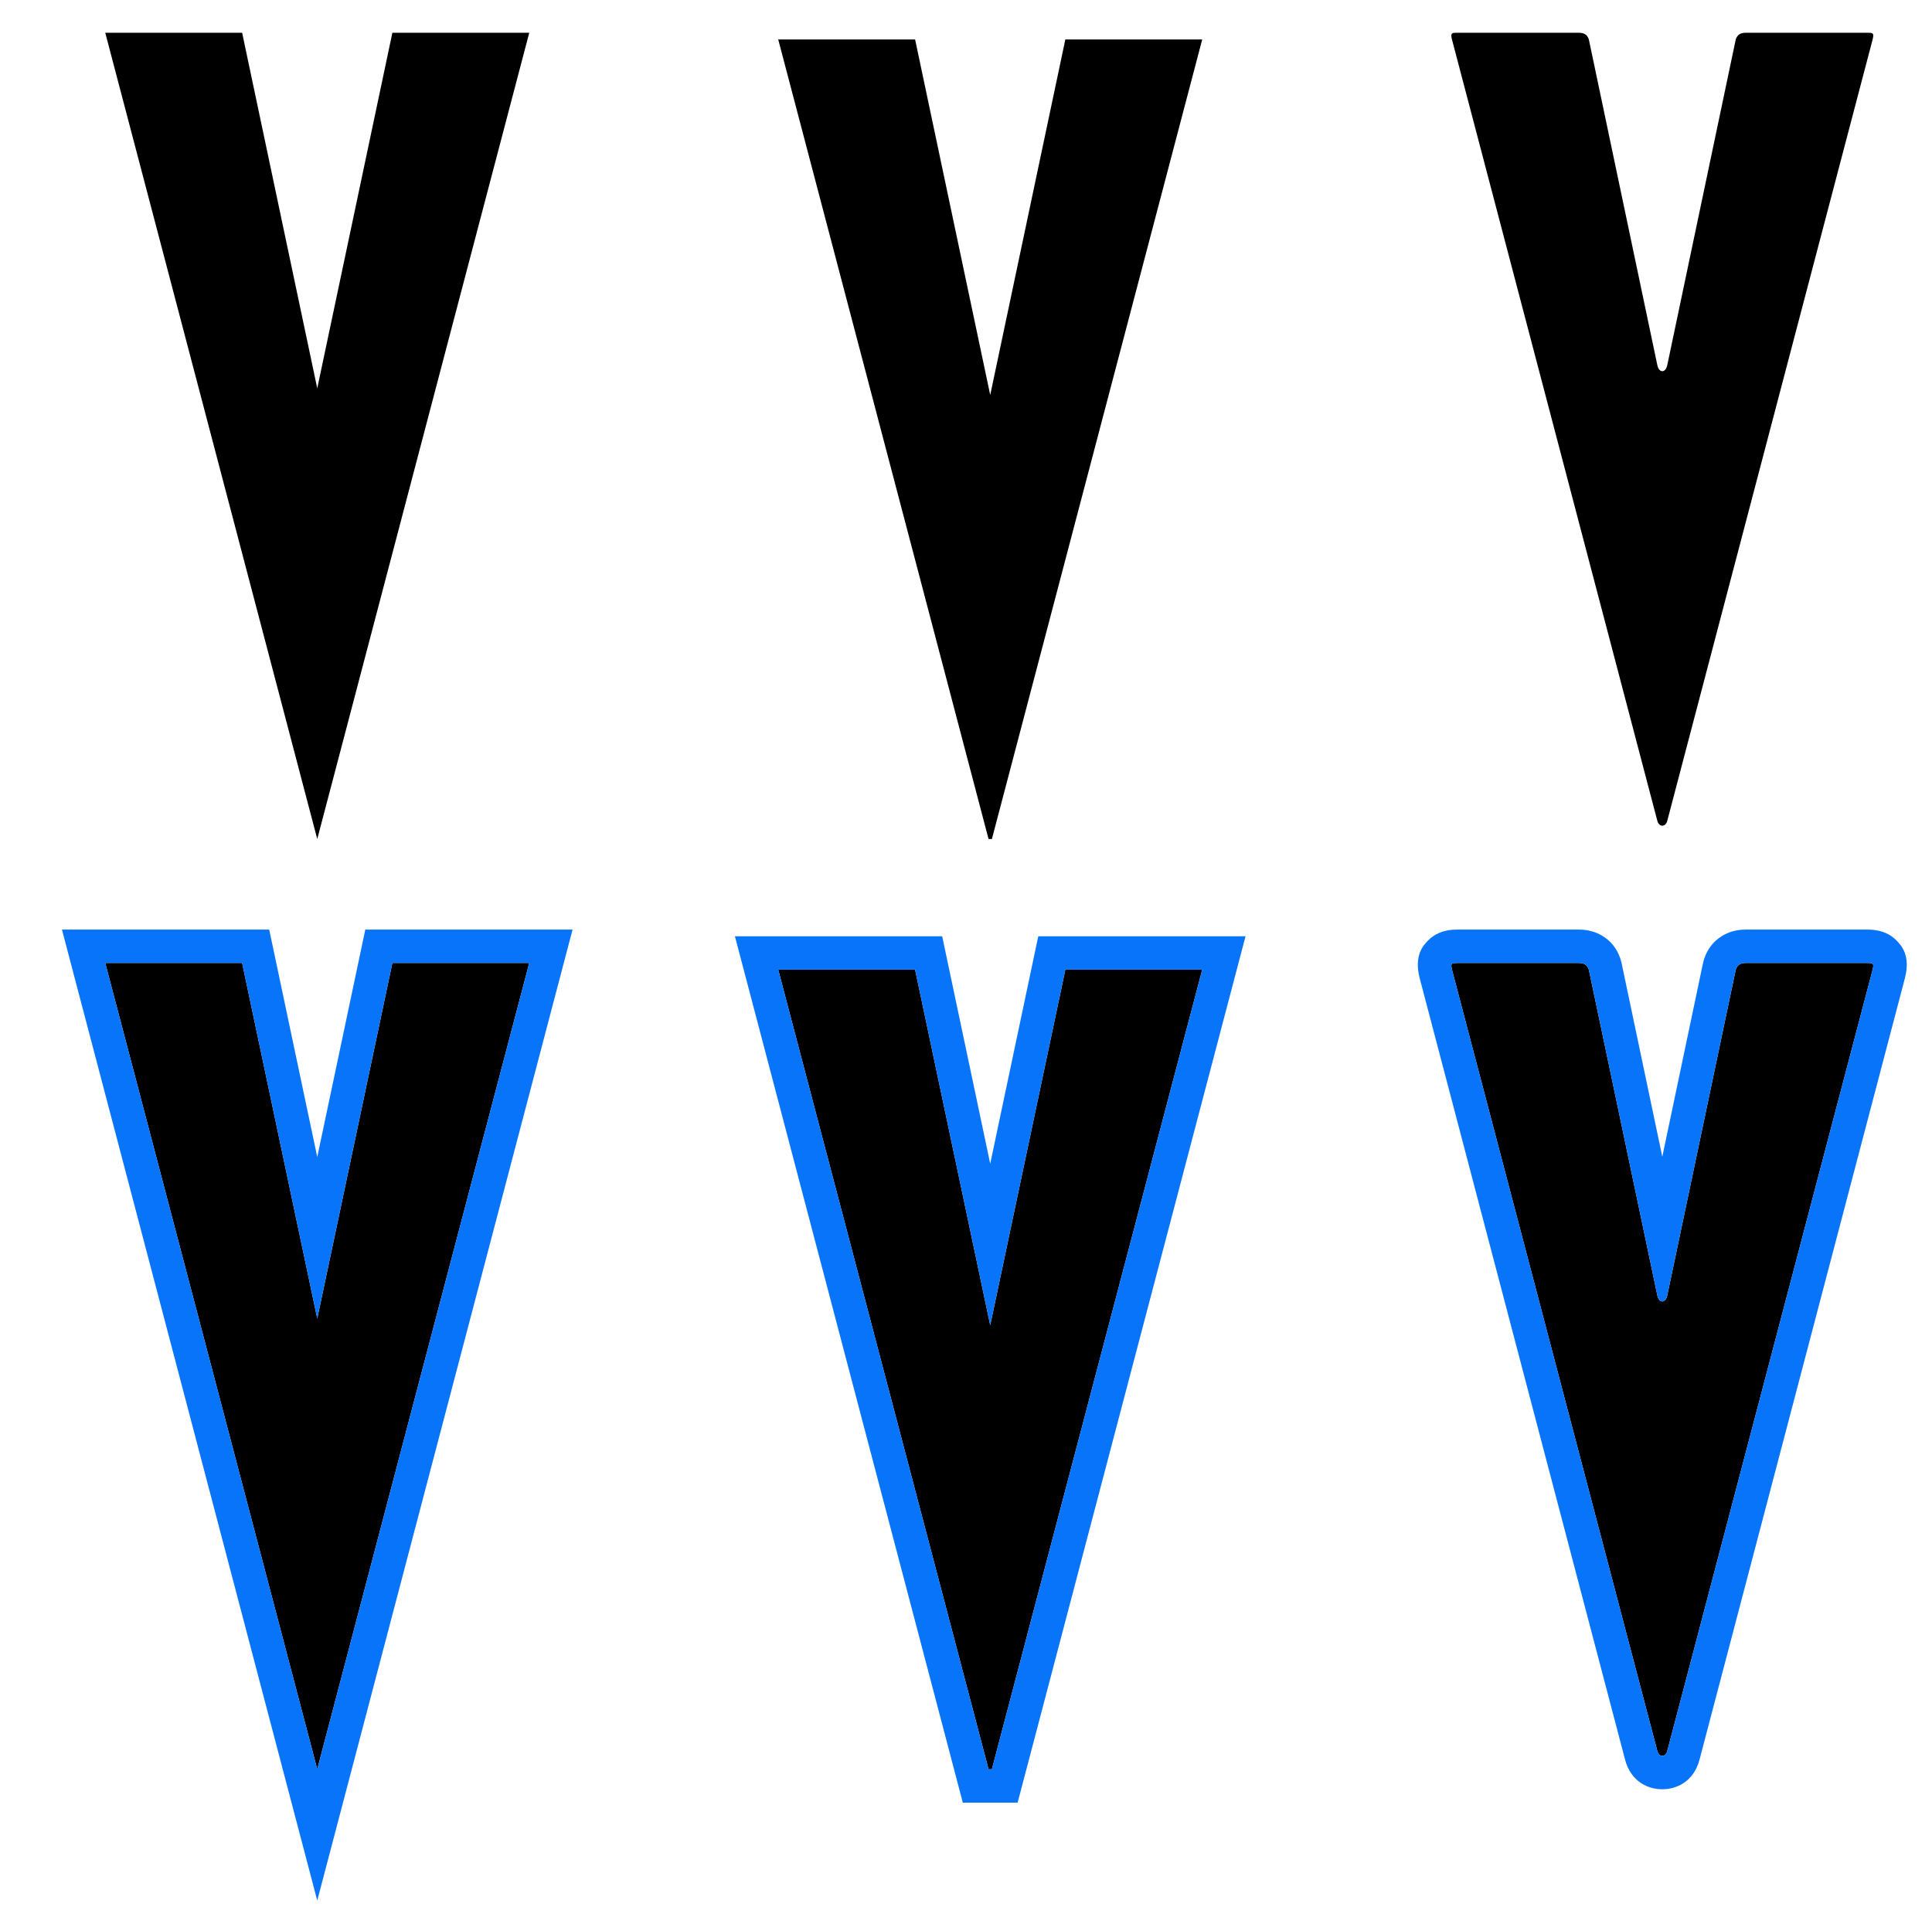 <?xml version="1.0" encoding="UTF-8" standalone="no"?> <svg xmlns="http://www.w3.org/2000/svg" xmlns:xlink="http://www.w3.org/1999/xlink" xmlns:serif="http://www.serif.com/" viewBox="0 0 4822 4786" version="1.1" xml:space="preserve" style="fill-rule:evenodd;clip-rule:evenodd;stroke-linejoin:round;stroke-miterlimit:2;"> <g transform="matrix(1,0,0,1,-11142,-282)"> <g id="アートボード3" transform="matrix(1.271,0,0,1,-2886.31,0)"> <rect x="10638.5" y="0" width="5327.19" height="5161.95" style="fill:none;"></rect> <g transform="matrix(3.278,0,0,4.167,10247.4,2935.88)"> <path d="M304,-60L431,423L558,-60L476,-60L431,153L386,-60L304,-60Z" style="fill-rule:nonzero;"></path> <path d="M402.216,-80L278.061,-80L431,501.648L583.939,-80L459.784,-80L431,56.244C431,56.244 402.216,-80 402.216,-80ZM304,-60L431,423L558,-60L476,-60L431,153L386,-60L304,-60Z" style="fill:rgb(7,116,249);"></path> </g> <g transform="matrix(3.278,0,0,4.167,10247.4,613.818)"> <path d="M304,-60L431,423L558,-60L476,-60L431,153L386,-60L304,-60Z" style="fill-rule:nonzero;"></path> </g> <g transform="matrix(3.278,0,0,4.167,12911.6,2906.71)"> <path d="M298,-49L421,419C422,423 426,423 427,419L550,-49C551,-53 550,-53 547,-53L474,-53C471,-53 469,-52 468,-49L427,146C426,151 422,151 421,146L380,-49C379,-52 377,-53 374,-53L301,-53C298,-53 297,-53 298,-49Z" style="fill-rule:nonzero;"></path> <path d="M424,63.067L399.572,-53.115C399.415,-53.862 399.215,-54.6 398.974,-55.325C396.716,-62.096 392.865,-66.263 388.35,-69.085C384.487,-71.499 379.794,-73 374,-73C374,-73 301,-73 301,-73C291.983,-73 286.864,-69.648 283.858,-66.642C280.558,-63.342 275.297,-57.349 278.597,-44.149C278.617,-44.071 278.637,-43.994 278.657,-43.916L401.634,423.996C405.059,437.47 415.531,442 424,442C432.468,442 442.939,437.471 446.371,423.979C446.366,423.996 569.343,-43.916 569.343,-43.916C569.363,-43.994 569.383,-44.071 569.403,-44.149C572.703,-57.349 567.442,-63.342 564.142,-66.642C561.136,-69.648 556.017,-73 547,-73C547,-73 474,-73 474,-73C468.206,-73 463.513,-71.499 459.65,-69.085C455.135,-66.263 451.284,-62.096 449.026,-55.325C448.785,-54.6 448.585,-53.862 448.428,-53.115L424,63.067ZM298,-49L421,419C422,423 426,423 427,419L550,-49C551,-53 550,-53 547,-53L474,-53C471,-53 469,-52 468,-49L427,146C426,151 422,151 421,146L380,-49C379,-52 377,-53 374,-53L301,-53C298,-53 297,-53 298,-49Z" style="fill:rgb(7,116,249);"></path> </g> <g transform="matrix(3.278,0,0,4.167,12911.6,584.651)"> <path d="M298,-49L421,419C422,423 426,423 427,419L550,-49C551,-53 550,-53 547,-53L474,-53C471,-53 469,-52 468,-49L427,146C426,151 422,151 421,146L380,-49C379,-52 377,-53 374,-53L301,-53C298,-53 297,-53 298,-49Z" style="fill-rule:nonzero;"></path> </g> <g transform="matrix(3.278,0,0,4.167,12552.3,2935.88)"> <path d="M4,-56L130,423L132,423L258,-56L176,-56L131,157L86,-56L4,-56Z" style="fill-rule:nonzero;"></path> <path d="M102.216,-76L-21.941,-76L114.581,443L147.419,443L283.941,-76L159.784,-76L131,60.244C131,60.244 102.216,-76 102.216,-76ZM4,-56L130,423L132,423L258,-56L176,-56L131,157L86,-56L4,-56Z" style="fill:rgb(7,116,249);"></path> </g> <g transform="matrix(3.278,0,0,4.167,12552.3,613.818)"> <path d="M4,-56L130,423L132,423L258,-56L176,-56L131,157L86,-56L4,-56Z" style="fill-rule:nonzero;"></path> </g> </g> </g> </svg> 